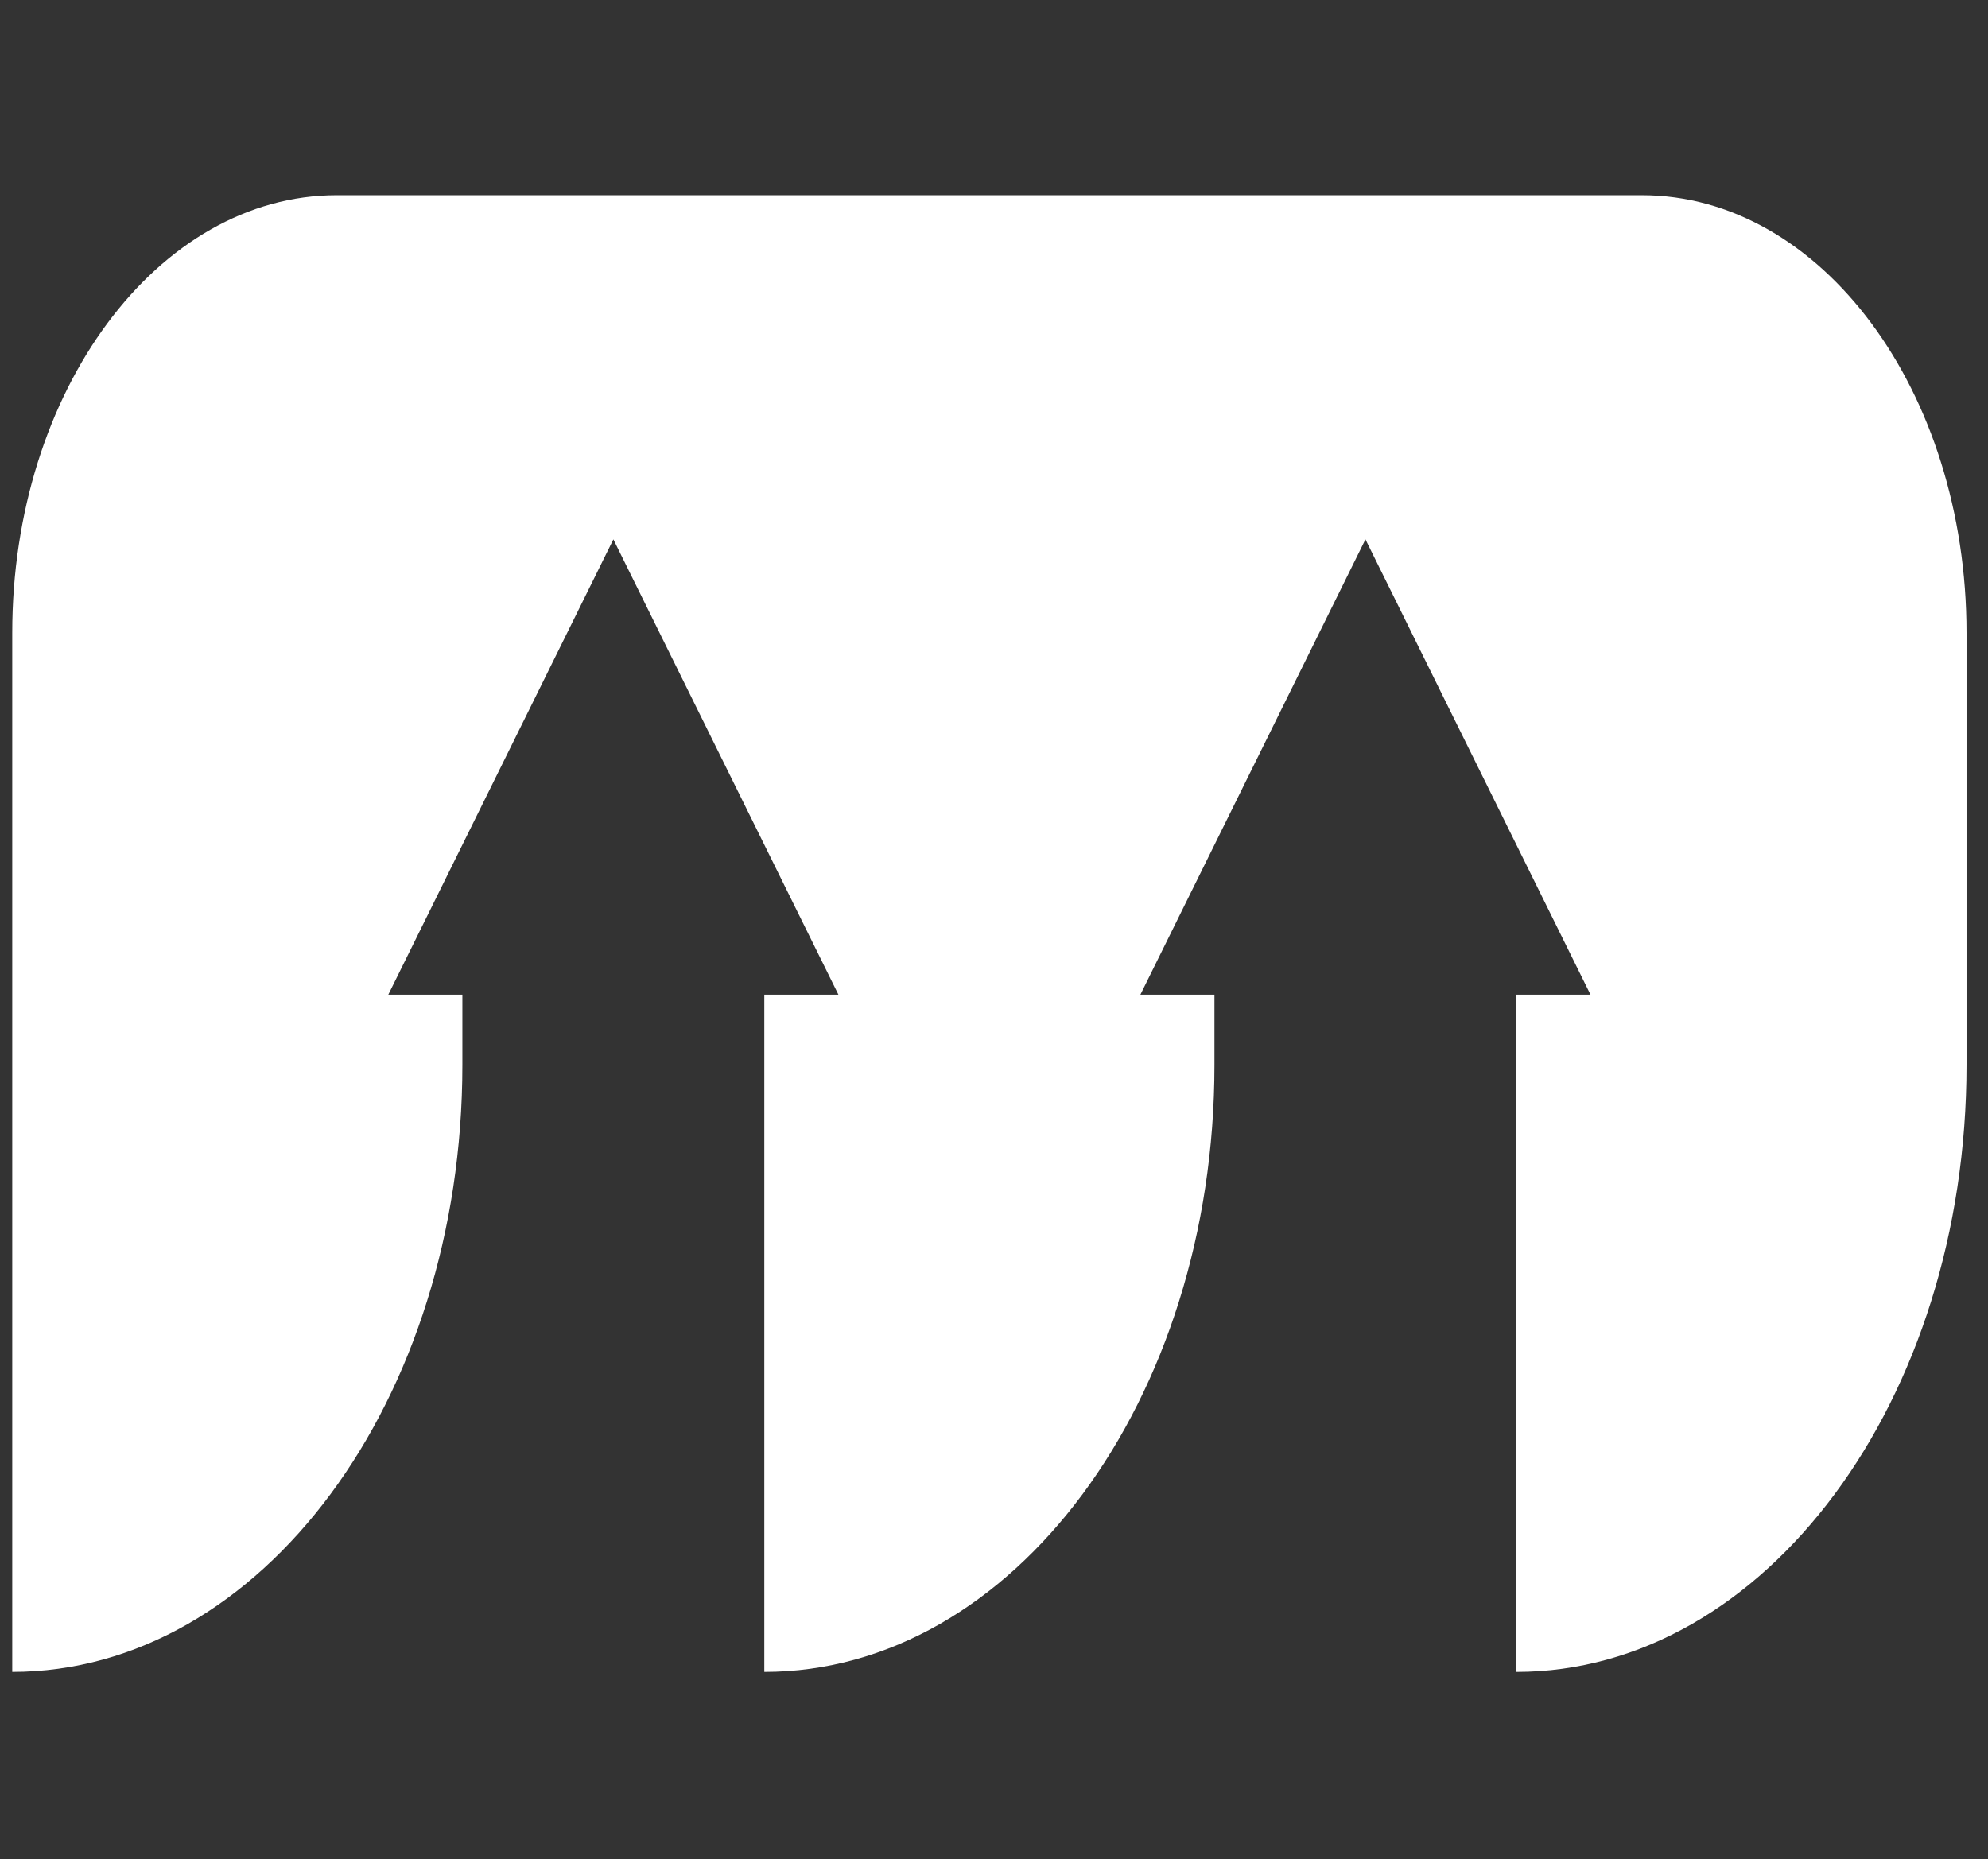 <?xml version="1.0" encoding="UTF-8" standalone="no"?>
<svg
   width="311.899"
   height="291.707"
   viewBox="0 0 311.899 291.707"
   version="1.1"
   id="svg7"
   sodipodi:docname="logo.svg"
   inkscape:version="1.1 (c68e22c387, 2021-05-23)"
   xmlns:inkscape="http://www.inkscape.org/namespaces/inkscape"
   xmlns:sodipodi="http://sodipodi.sourceforge.net/DTD/sodipodi-0.dtd"
   xmlns="http://www.w3.org/2000/svg"
   xmlns:svg="http://www.w3.org/2000/svg">
  <rect x="0" y="0" width="311.899" height="291.707" fill="#333333" stroke="none"/>
  <defs
     id="defs11" />
  <sodipodi:namedview
     id="namedview9"
     pagecolor="#ffffff"
     bordercolor="#666666"
     borderopacity="1.0"
     inkscape:pageshadow="2"
     inkscape:pageopacity="0.0"
     inkscape:pagecheckerboard="0"
     showgrid="false"
     inkscape:zoom="0.64533933"
     inkscape:cx="248.70637"
     inkscape:cy="312.23883"
     inkscape:window-width="1920"
     inkscape:window-height="1111"
     inkscape:window-x="-9"
     inkscape:window-y="-9"
     inkscape:window-maximized="1"
     inkscape:current-layer="svg7" />
  <g
     id="g124-2"
     transform="matrix(1.958,0,0,-2.424,-577.163,519.558)"
     style="fill:#ffffff;fill-opacity:1">
    <g
       id="g126-8"
       style="fill:#ffffff;fill-opacity:1">
      <g
         id="g132-8"
         style="fill:#ffffff;fill-opacity:1">
        <g
           id="g134-5"
           style="fill:#ffffff;fill-opacity:1">
          <path
             d="m 416.281,201.703 h -0.005 -24.193 -36.069 -24.193 -10.062 c -14.363,0 -26.007,-12.681 -26.007,-28.327 v 0 -67.259 c 19.92,0 36.069,17.591 36.069,39.289 v 0 4.551 h -5.935 l 18.034,29.469 18.032,-29.469 h -5.938 v -43.84 c 19.92,0 36.069,17.591 36.069,39.289 v 0 4.551 h -5.934 l 18.033,29.469 18.032,-29.469 h -5.938 v -43.84 c 19.921,0 36.069,17.591 36.069,39.289 v 0 27.97 c 0,15.646 -11.643,28.327 -26.007,28.327 v 0 z"
             style="fill:#ffffff;fill-opacity:1;stroke:none"
             id="path142-3" />
        </g>
      </g>
    </g>
  </g>
</svg>
